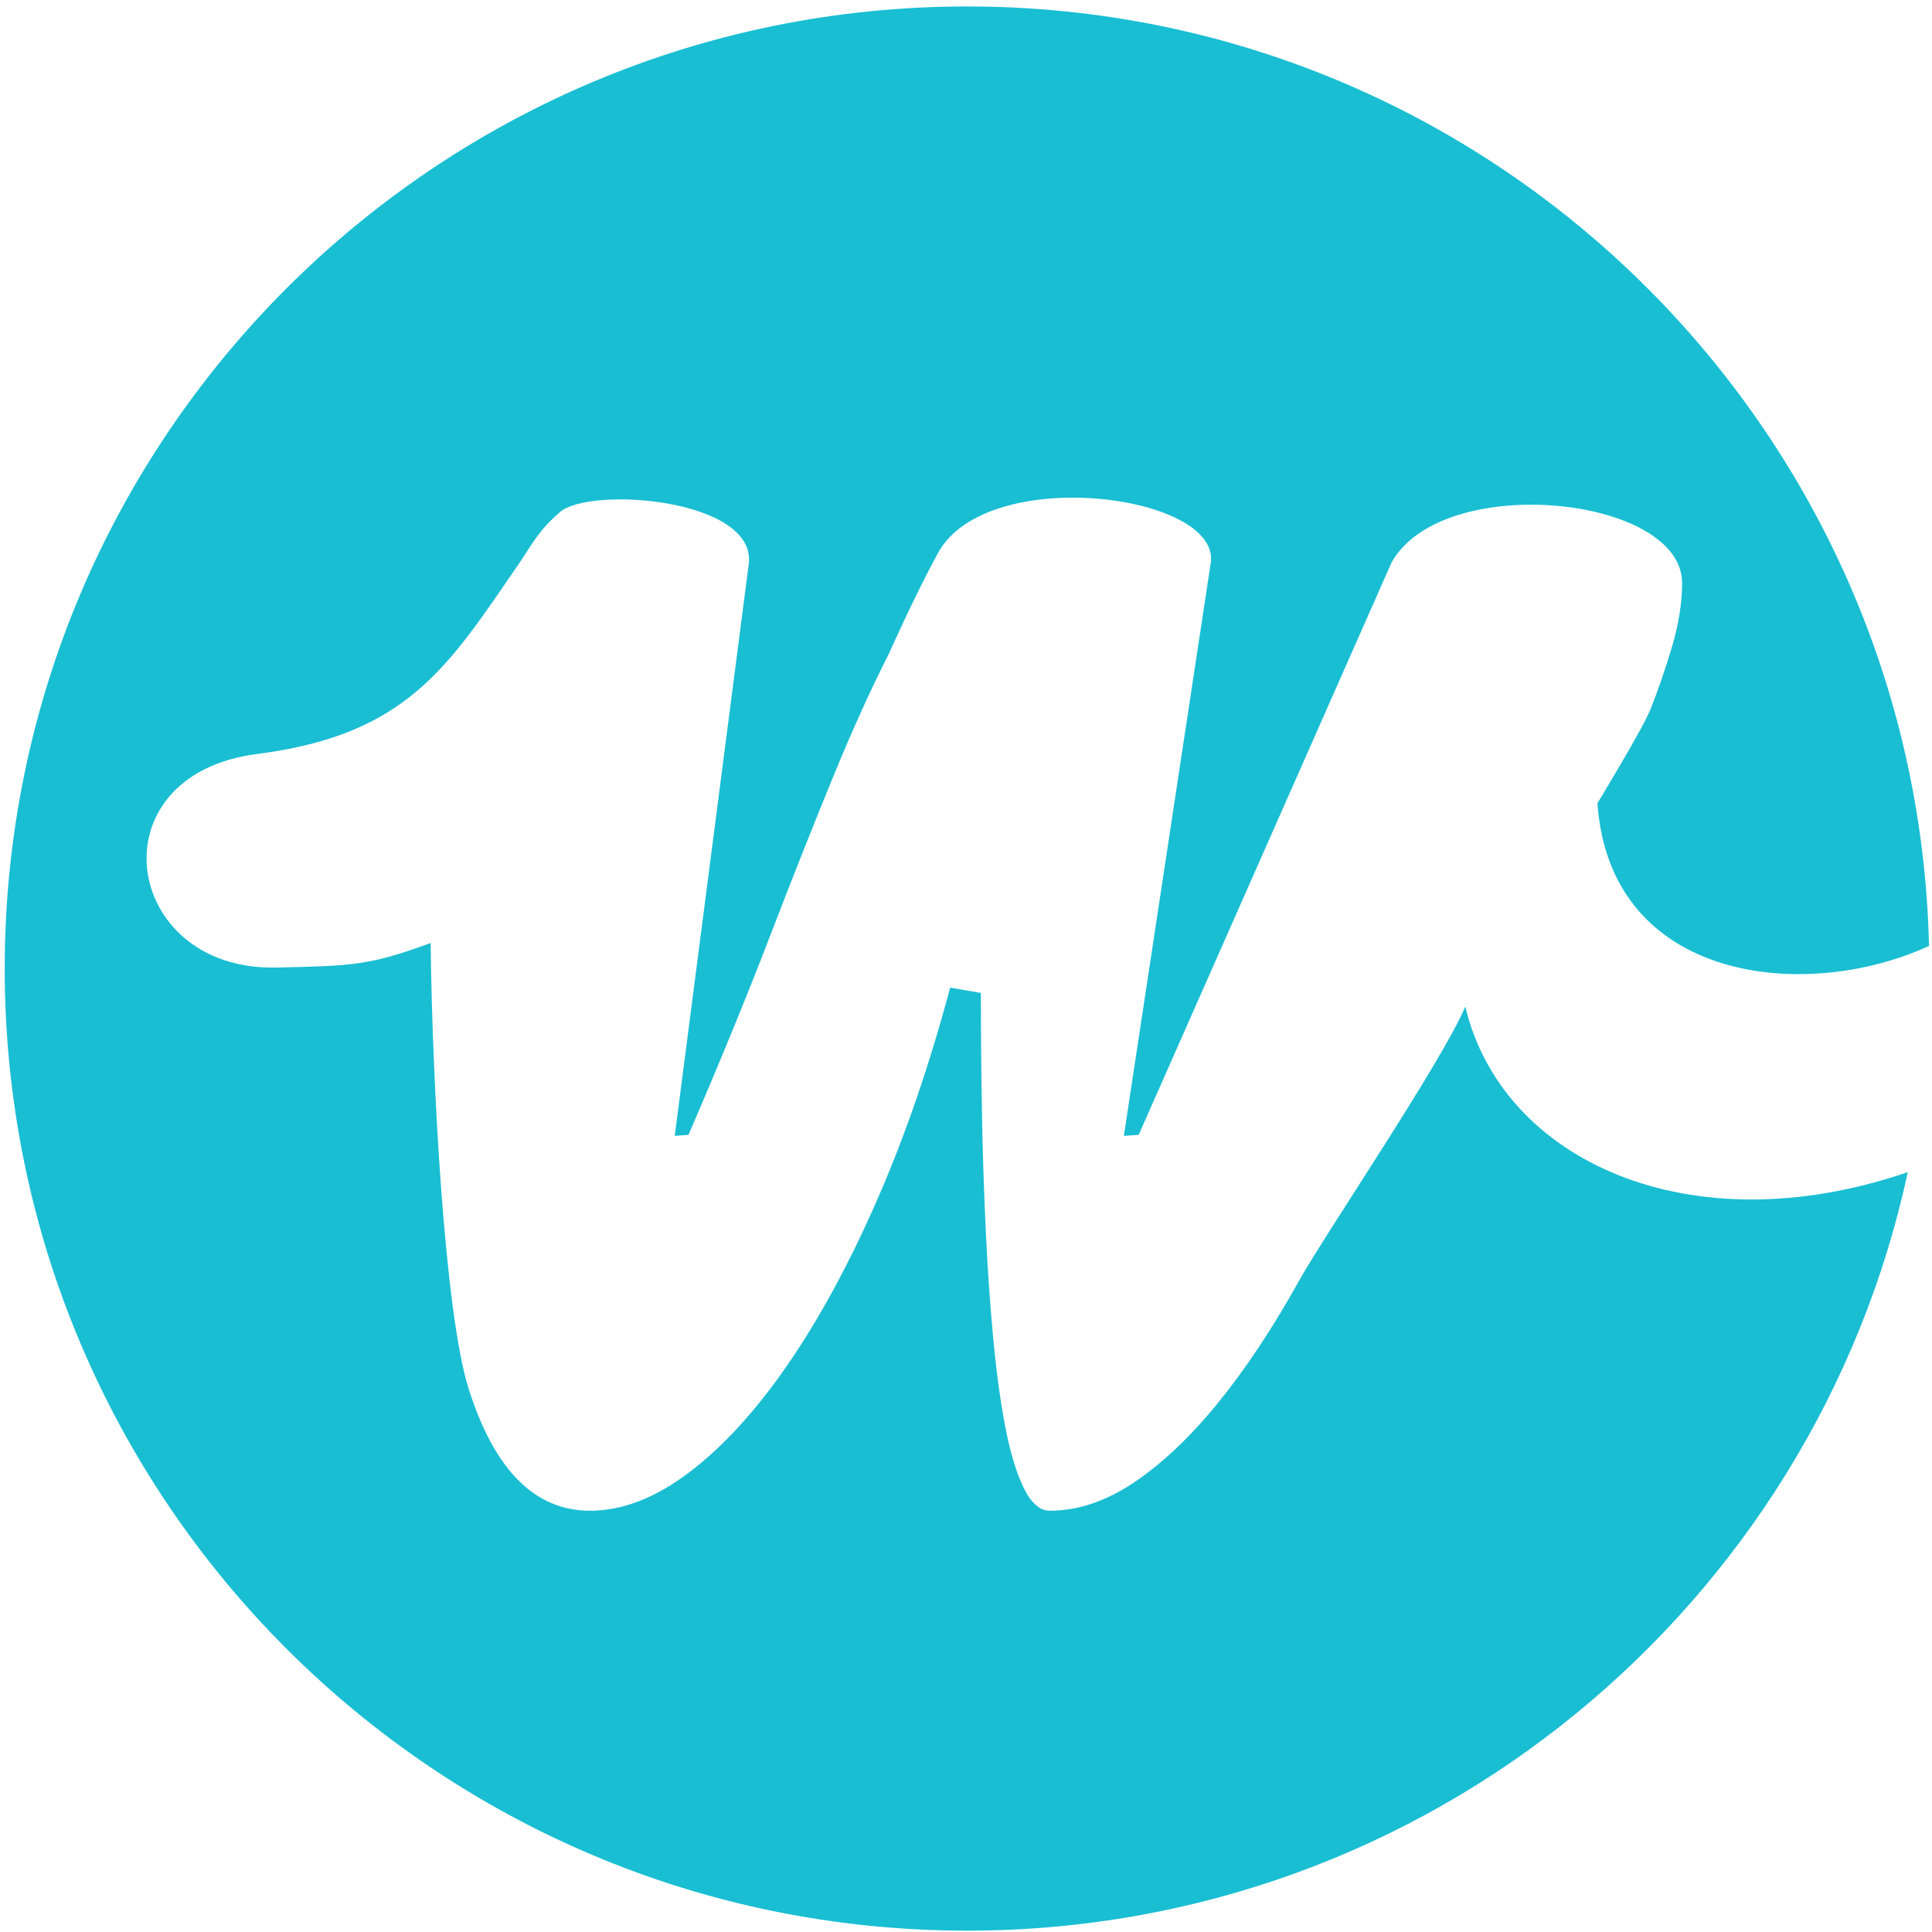 <?xml version="1.0" encoding="UTF-8"?>
<svg width="251px" height="251px" viewBox="0 0 251 251" version="1.1" xmlns="http://www.w3.org/2000/svg" xmlns:xlink="http://www.w3.org/1999/xlink">
    <title>wetravel-symbol-blue</title>
    <g id="Page-1" stroke="none" stroke-width="1" fill="none" fill-rule="evenodd">
        <g id="Artboard" transform="translate(-374, -3690)" fill="#19BED3">
            <g id="wetravel-symbol" transform="translate(159, 3453.832)">
                <path d="M405.369,366.941 C402.249,374.279 387.109,396.556 383.715,402.654 C380.321,408.755 376.834,414.005 373.257,418.406 C369.679,422.807 366.054,426.248 362.386,428.724 C358.714,431.199 355.044,432.438 351.376,432.438 C350.091,432.438 348.967,431.453 348.005,429.479 C347.042,427.509 346.236,424.85 345.596,421.501 C344.952,418.154 344.426,414.257 344.014,409.807 C343.6,405.361 343.279,400.659 343.051,395.707 C342.82,390.754 342.657,385.664 342.568,380.436 C342.476,375.21 342.43,370.119 342.43,365.165 L338.439,364.479 C335.777,374.475 332.637,383.623 329.013,391.924 C325.388,400.224 321.513,407.378 317.384,413.383 C313.255,419.393 308.99,424.07 304.587,427.416 C300.182,430.765 295.868,432.438 291.65,432.438 C284.495,432.438 279.241,427.164 275.892,416.617 C272.782,406.827 271.168,377.175 270.946,358.686 C262.908,361.615 260.839,361.652 250.846,361.868 C230.907,362.299 227.019,336.866 248.423,334.121 C268.002,331.612 273.274,322.69 282.452,309.346 C284.038,307.038 284.829,305.23 287.728,302.71 C291.635,299.314 313.095,300.933 312.292,309.314 L302.66,383.739 L304.449,383.601 C308.484,374.246 311.994,365.695 314.975,357.945 C317.955,350.195 320.709,343.248 323.233,337.103 C325.756,330.959 328.189,325.593 330.526,321.007 C330.526,321.007 333.806,313.607 336.853,308.027 C343.219,296.373 373.655,300.372 372.293,309.314 L361.009,383.739 L362.936,383.601 L395.796,309.223 C402.473,297.37 433.56,300.581 433.534,311.926 C433.526,314.495 433.095,317.247 432.226,320.182 C431.351,323.117 430.413,325.845 429.405,328.367 C428.394,330.892 422.535,340.521 422.535,340.521 C424.155,363.749 449.49,366.477 465.612,359.061 C464.043,291.392 408.718,237.007 340.65,237.007 C271.593,237.007 215.612,292.969 215.612,362.001 C215.612,431.031 271.593,486.993 340.65,486.993 C400.624,486.993 450.714,444.773 462.856,388.446 C434.553,398.165 410.124,386.972 405.369,366.941" id="wetravel-symbol-blue"></path>
            </g>
        </g>
    </g>
</svg>